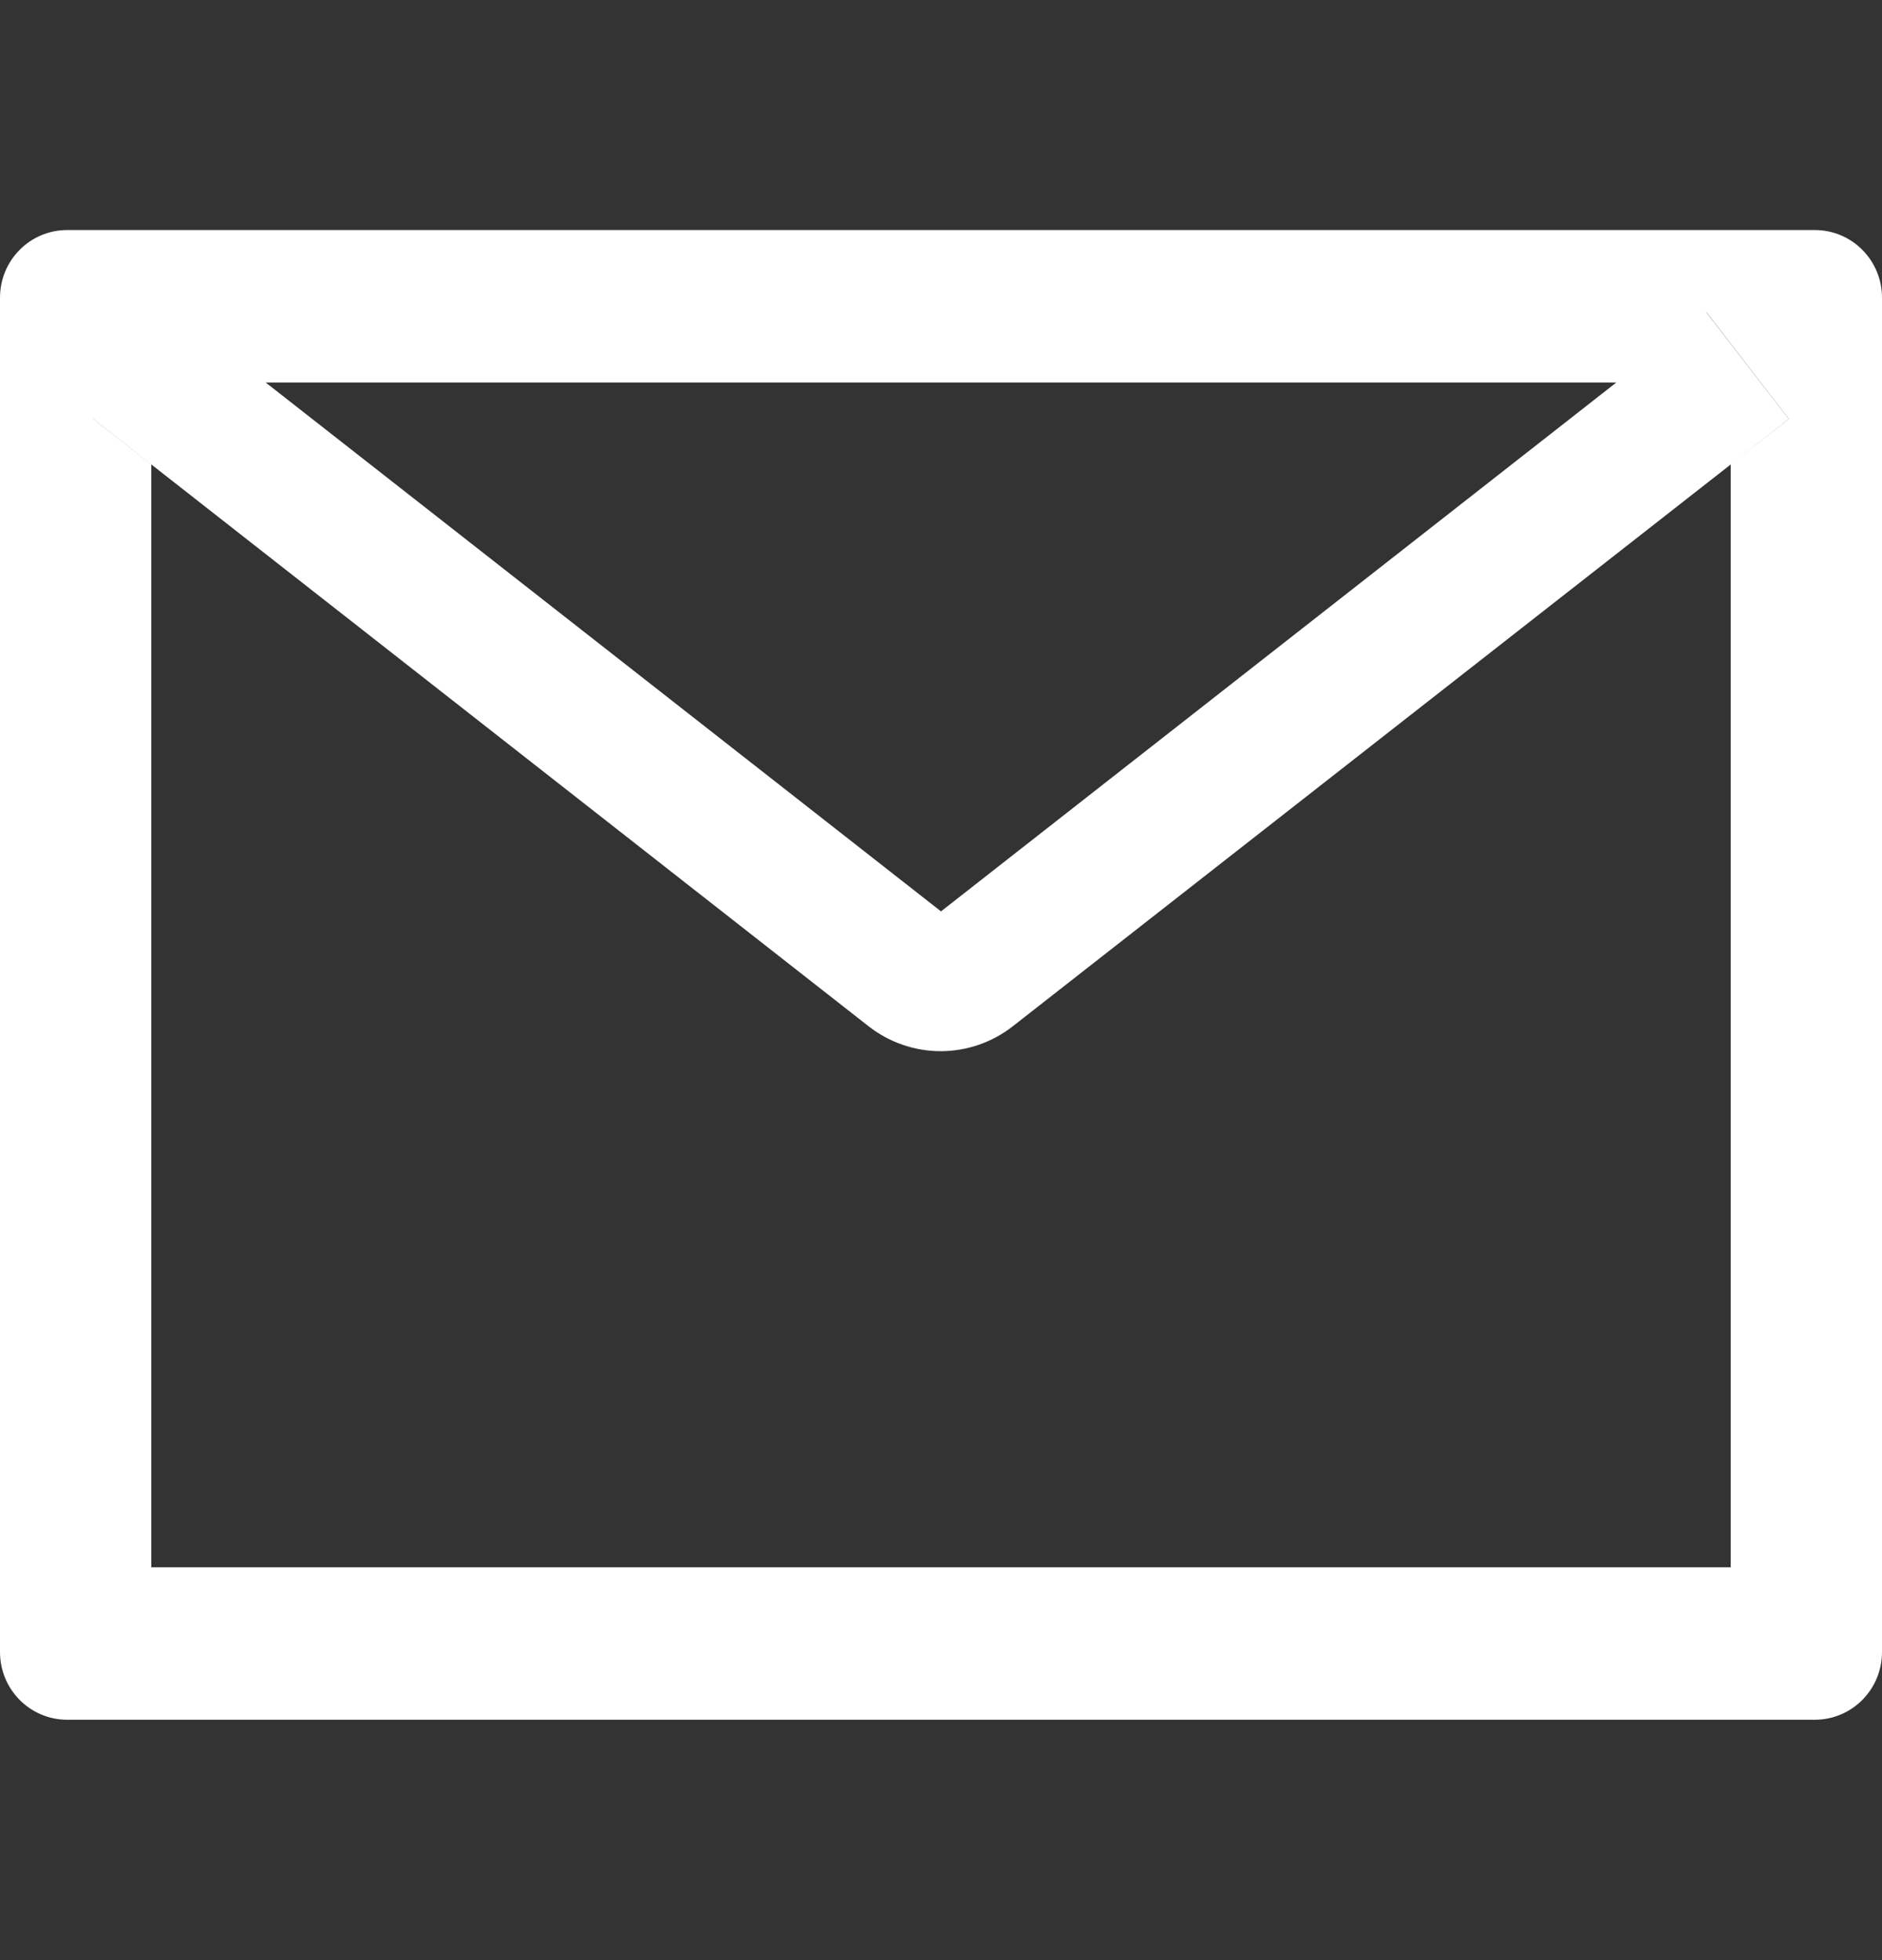 <svg width="24" height="25" viewBox="0 0 24 25" fill="none" xmlns="http://www.w3.org/2000/svg">
<rect x="0" y="0" width="24" height="25" fill="#333333" stroke="none"/>
<path d="M23.143 2.934H0.857C0.383 2.934 0 3.32 0 3.797V21.07C0 21.548 0.383 21.934 0.857 21.934H23.143C23.617 21.934 24 21.548 24 21.07V3.797C24 3.32 23.617 2.934 23.143 2.934ZM22.071 5.924V19.99H1.929V5.924L1.189 5.344L2.242 3.981L3.388 4.879H20.614L21.761 3.981L22.813 5.344L22.071 5.924ZM20.614 4.877L12 11.624L3.386 4.877L2.239 3.978L1.187 5.341L1.926 5.921L11.076 13.089C11.339 13.295 11.663 13.407 11.996 13.407C12.329 13.407 12.653 13.295 12.916 13.089L22.071 5.924L22.811 5.344L21.758 3.981L20.614 4.877Z" fill="white"/>
</svg>
